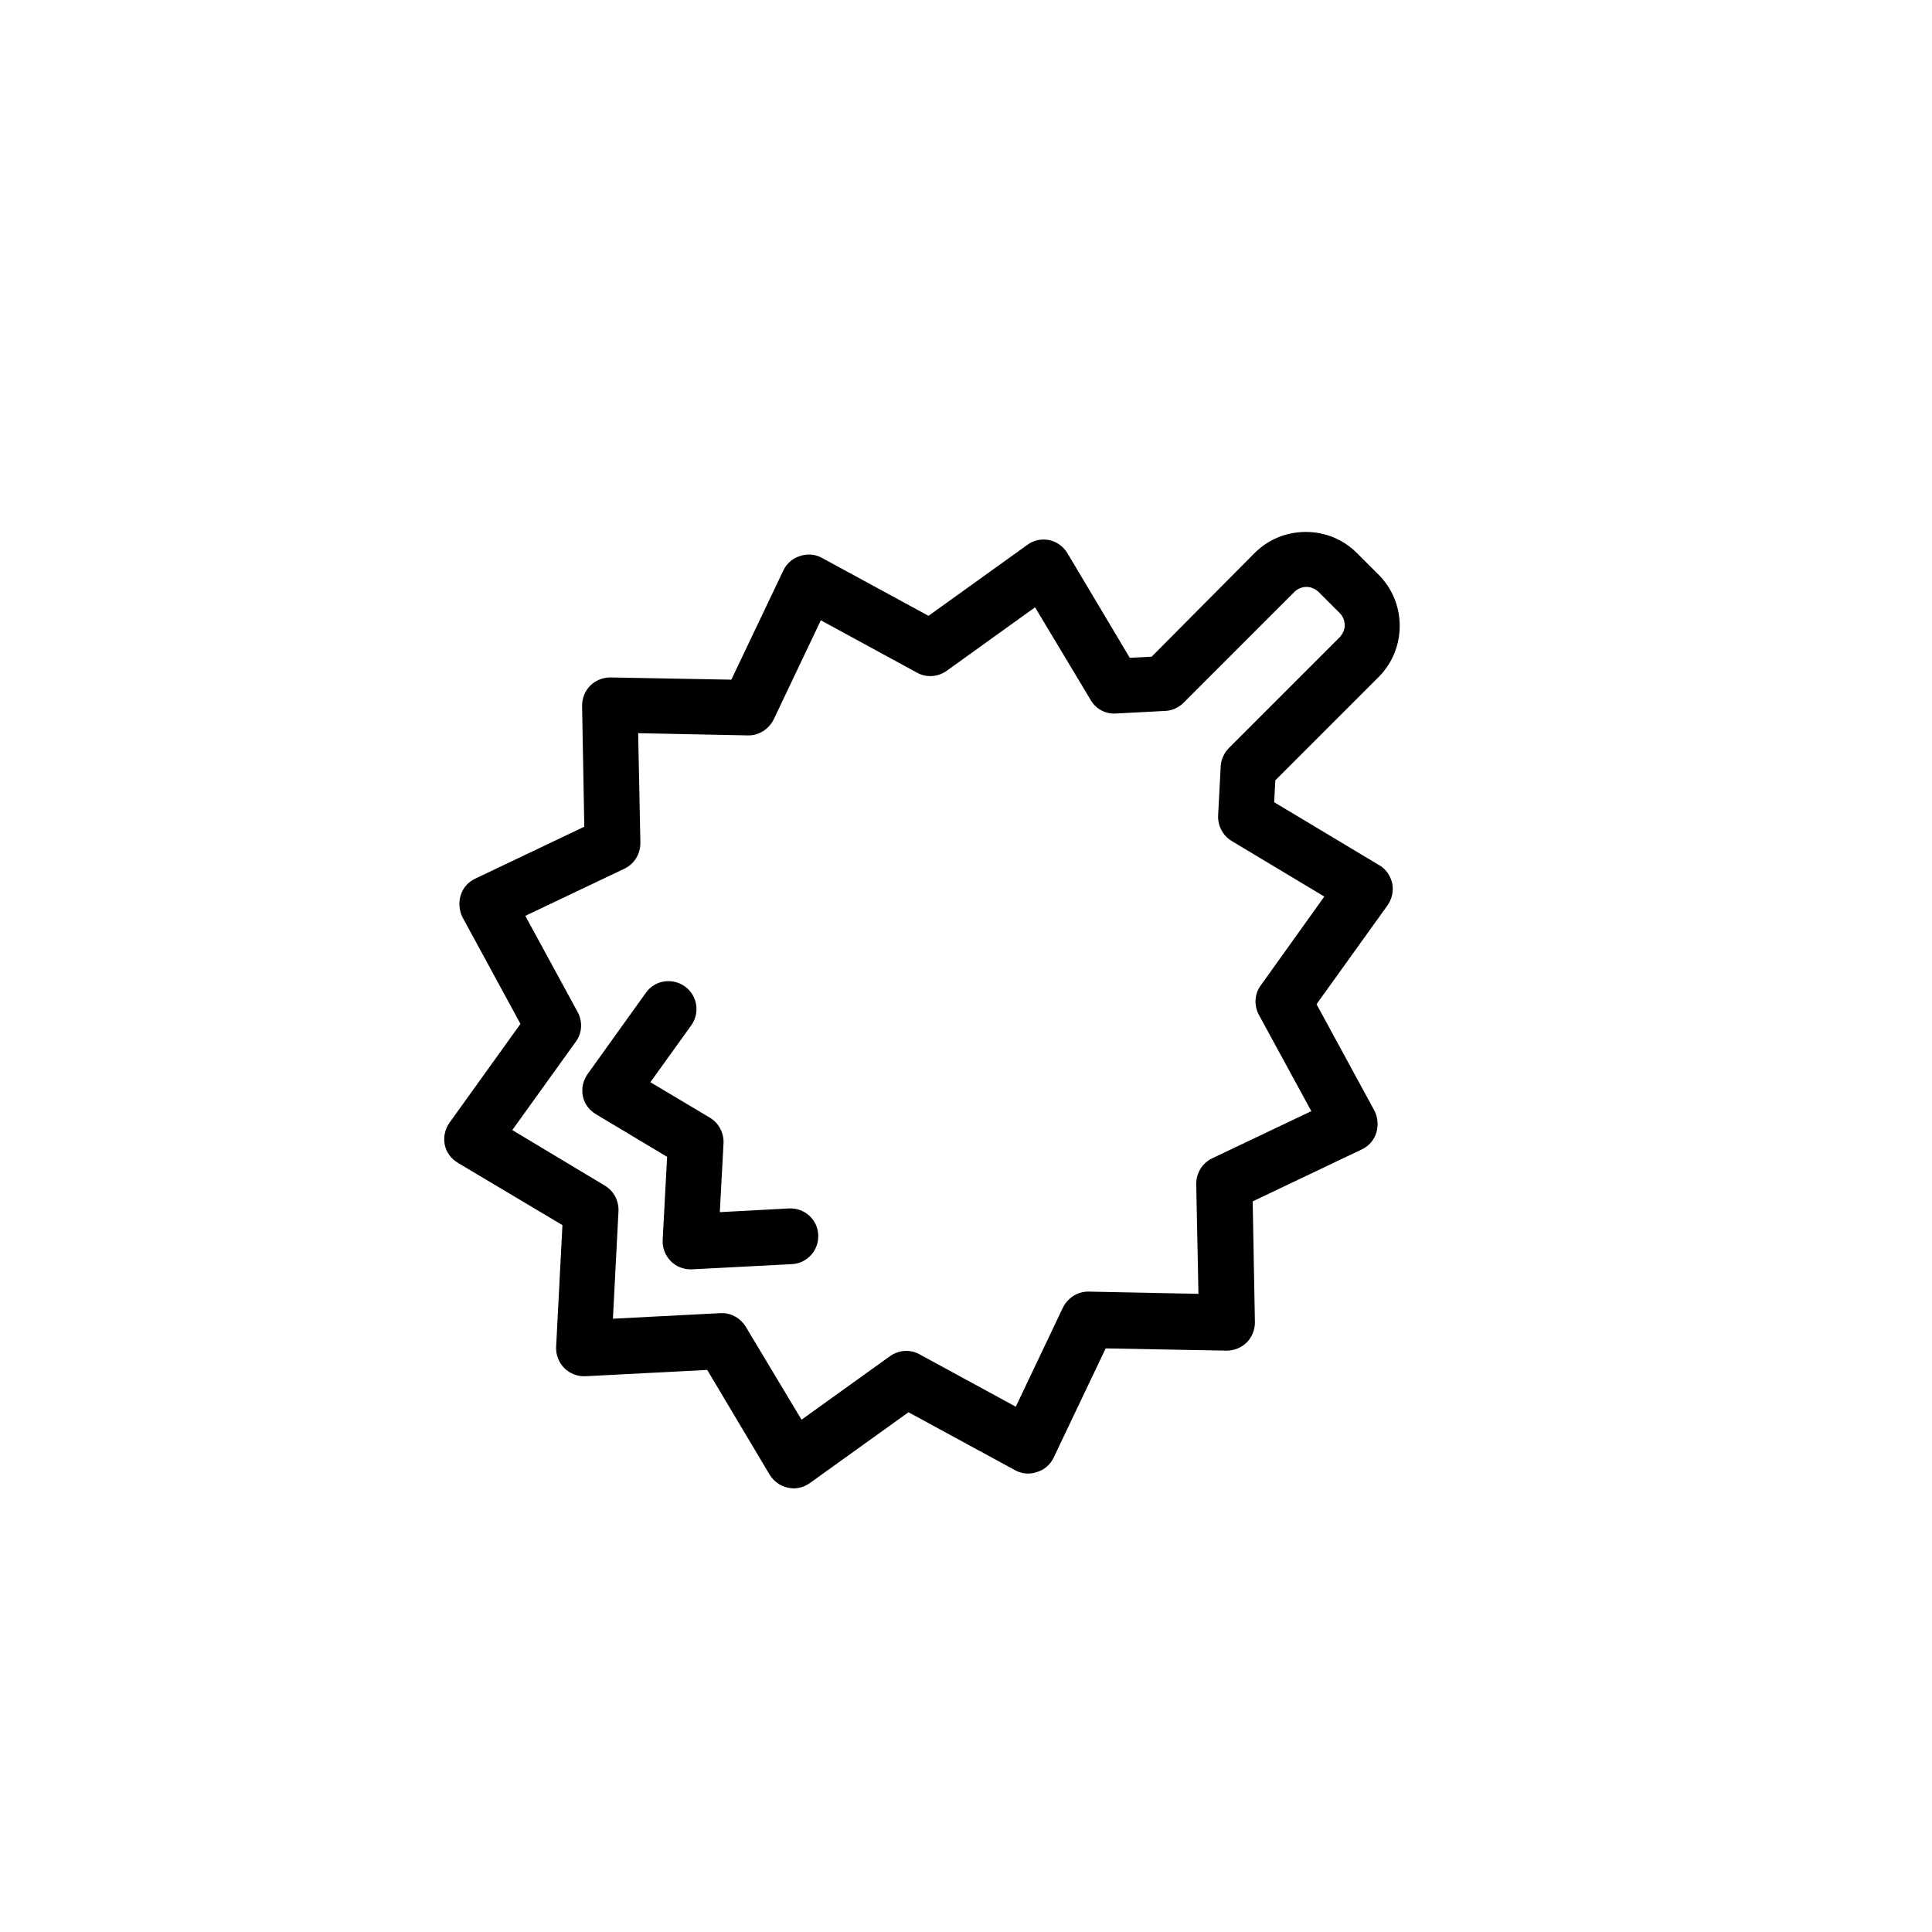 <?xml version="1.0" encoding="UTF-8"?>
<!-- Uploaded to: SVG Repo, www.svgrepo.com, Generator: SVG Repo Mixer Tools -->
<svg fill="#000000" width="800px" height="800px" version="1.1" viewBox="144 144 512 512" xmlns="http://www.w3.org/2000/svg">
 <g>
  <path d="m509.42 373.23-27.746-16.629 0.297-5.805 27.355-27.355c3.641-3.641 5.609-8.461 5.609-13.578 0-5.117-1.969-9.938-5.609-13.578l-5.707-5.707c-3.641-3.641-8.461-5.609-13.578-5.609-5.117 0-9.938 1.969-13.578 5.609l-27.262 27.449-5.805 0.297-16.531-27.75c-1.082-1.77-2.856-3.051-4.82-3.445-2.066-0.395-4.133 0-5.805 1.277l-26.176 18.793-28.242-15.352c-1.77-0.984-3.836-1.18-5.805-0.492-1.969 0.59-3.543 1.969-4.43 3.836l-13.777 28.93-32.078-0.59c-1.969 0-3.938 0.789-5.312 2.164-1.379 1.379-2.164 3.344-2.164 5.312l0.59 32.078-28.93 13.777c-1.871 0.887-3.246 2.461-3.836 4.43s-0.395 4.035 0.492 5.805l15.352 28.242-18.793 26.176c-1.18 1.672-1.672 3.738-1.277 5.805 0.395 2.066 1.672 3.738 3.445 4.82l27.75 16.531-1.672 32.273c-0.098 2.066 0.688 4.133 2.164 5.609 1.477 1.477 3.543 2.262 5.609 2.164l32.273-1.672 16.531 27.75c1.082 1.77 2.856 3.051 4.82 3.445 0.492 0.098 0.984 0.195 1.477 0.195 1.574 0 3.051-0.492 4.328-1.379l26.176-18.793 28.242 15.352c1.77 0.984 3.836 1.18 5.805 0.492 1.969-0.59 3.543-1.969 4.43-3.836l13.777-28.93 32.078 0.59c1.969 0 3.938-0.789 5.312-2.164 1.379-1.379 2.164-3.344 2.164-5.312l-0.59-32.078 28.93-13.777c1.871-0.887 3.246-2.461 3.836-4.43 0.59-1.969 0.395-4.035-0.492-5.805l-15.352-28.242 18.793-26.176c1.18-1.672 1.672-3.738 1.277-5.805-0.496-2.16-1.773-3.93-3.547-4.914zm-31.289 31.883c-1.672 2.262-1.871 5.312-0.492 7.871l13.875 25.484-26.273 12.496c-2.656 1.277-4.231 3.938-4.231 6.789l0.59 29.125-29.125-0.59h-0.098c-2.856 0-5.41 1.672-6.691 4.231l-12.496 26.273-25.484-13.875c-2.461-1.379-5.512-1.18-7.871 0.492l-23.418 16.828-14.762-24.602c-1.379-2.262-3.738-3.641-6.297-3.641h-0.395l-28.535 1.477 1.477-28.535c0.098-2.754-1.277-5.312-3.543-6.691l-24.602-14.762 16.828-23.418c1.672-2.262 1.871-5.312 0.492-7.871l-13.875-25.484 26.273-12.496c2.656-1.277 4.231-3.938 4.231-6.789l-0.59-29.125 29.125 0.59h0.098c2.856 0 5.41-1.672 6.691-4.231l12.496-26.273 25.484 13.875c2.461 1.379 5.512 1.18 7.871-0.492l23.418-16.828 14.762 24.602c1.379 2.363 3.938 3.738 6.691 3.543l13.086-0.688c1.871-0.098 3.543-0.887 4.82-2.164l29.422-29.422c0.789-0.789 1.969-1.277 3.148-1.277 1.18 0 2.262 0.492 3.148 1.277l5.707 5.707c0.789 0.789 1.277 1.969 1.277 3.148s-0.492 2.262-1.277 3.148l-29.422 29.422c-1.277 1.277-2.066 3.051-2.164 4.82l-0.688 13.086c-0.098 2.754 1.277 5.312 3.543 6.691l24.602 14.762z"/>
  <path d="m353.06 464.25-18.301 0.984 0.984-18.301c0.098-2.754-1.277-5.312-3.543-6.691l-15.844-9.445 10.824-15.055c2.363-3.344 1.672-7.871-1.672-10.332-3.344-2.363-7.969-1.672-10.332 1.672l-15.449 21.551c-1.18 1.672-1.672 3.738-1.277 5.805s1.672 3.738 3.445 4.82l18.895 11.316-1.18 22.043c-0.098 2.066 0.688 4.133 2.164 5.609 1.379 1.379 3.246 2.164 5.215 2.164h0.395l26.469-1.379c4.035-0.195 7.184-3.641 6.988-7.773-0.207-4.133-3.648-7.184-7.781-6.988z"/>
 </g>
</svg>